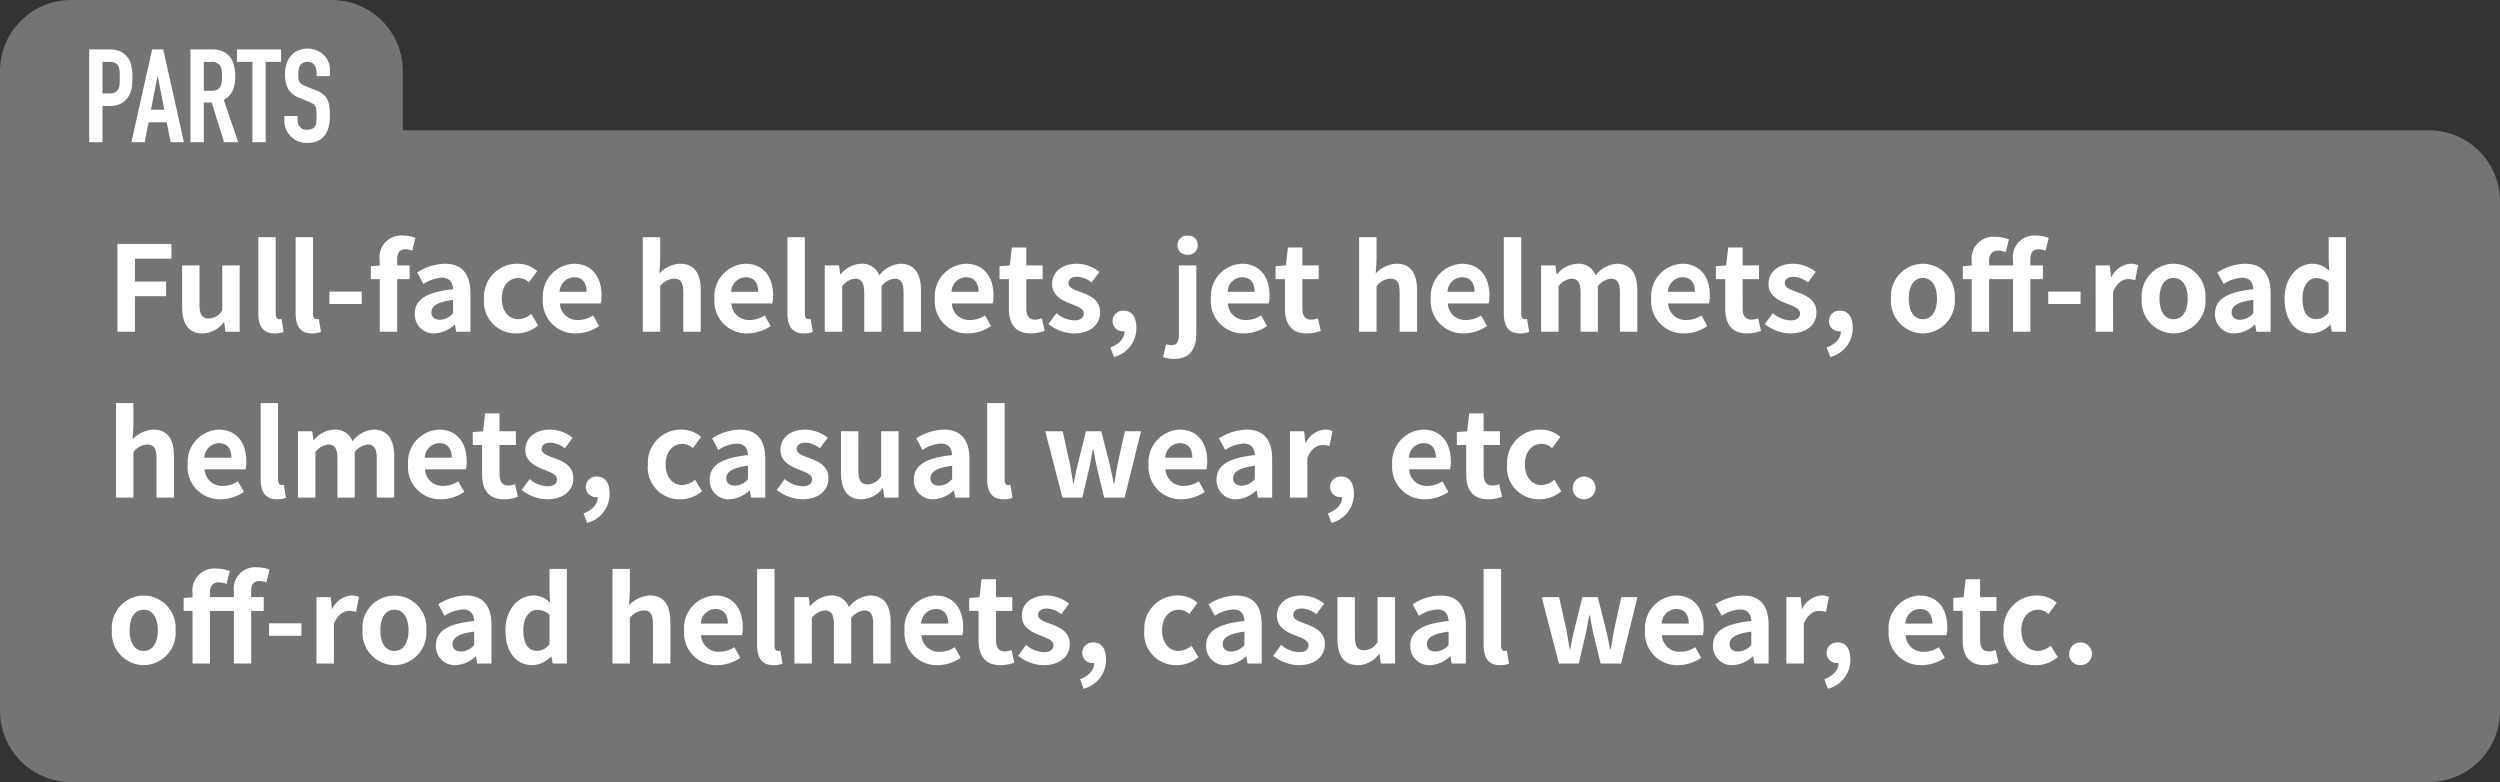 <svg xmlns="http://www.w3.org/2000/svg" width="211" height="66" viewBox="0 0 211 66">
  <rect x="0" y="0" width="211" height="66" fill="#333333" stroke="none"/>
  <g id="グループ_141" data-name="グループ 141" transform="translate(-7867 -10405)">
    <path id="パス_3719" data-name="パス 3719" d="M6,0H205a6,6,0,0,1,6,6V49a6,6,0,0,1-6,6H6a6,6,0,0,1-6-6V6A6,6,0,0,1,6,0Z" transform="translate(7867 10416)" fill="#747474"/>
    <path id="パス_3725" data-name="パス 3725" d="M.91,0H2.39V-3H5.02V-4.24H2.39V-6.17H5.47V-7.41H.91ZM8.1.14A2.247,2.247,0,0,0,9.88-.8h.04l.11.8h1.2V-5.6H9.76v3.78a1.349,1.349,0,0,1-1.14.7c-.54,0-.78-.31-.78-1.17V-5.6H6.37v3.5C6.37-.7,6.89.14,8.1.14Zm6.08,0a1.963,1.963,0,0,0,.76-.13l-.18-1.09a.828.828,0,0,1-.2.02c-.14,0-.29-.11-.29-.45V-7.98H12.8v6.41C12.8-.53,13.16.14,14.18.14Zm3.15,0a1.963,1.963,0,0,0,.76-.13l-.18-1.09a.828.828,0,0,1-.2.02c-.14,0-.29-.11-.29-.45V-7.98H15.95v6.41C15.95-.53,16.31.14,17.33.14ZM18.8-2.34h2.73V-3.39H18.8ZM23.05,0h1.47V-4.44h1.05V-5.6H24.52v-.48c0-.62.24-.88.68-.88a1.594,1.594,0,0,1,.59.12l.27-1.09A3.2,3.2,0,0,0,25-8.12a1.816,1.816,0,0,0-1.95,2.07v.46l-.75.06v1.09h.75Zm4.62.14A2.633,2.633,0,0,0,29.36-.6h.04l.1.6h1.2V-3.27c0-1.62-.73-2.47-2.15-2.47A4.474,4.474,0,0,0,26.21-5l.53.97a3.164,3.164,0,0,1,1.54-.53c.69,0,.93.42.96.97-2.26.24-3.23.87-3.23,2.07A1.591,1.591,0,0,0,27.67.14Zm.48-1.15c-.43,0-.74-.19-.74-.63,0-.5.46-.88,1.83-1.05v1.13A1.522,1.522,0,0,1,28.15-1.01ZM34.58.14a2.822,2.822,0,0,0,1.84-.68l-.59-.97a1.739,1.739,0,0,1-1.09.45c-.8,0-1.39-.68-1.39-1.74s.58-1.74,1.44-1.74a1.275,1.275,0,0,1,.85.37l.7-.95a2.448,2.448,0,0,0-1.63-.62A2.793,2.793,0,0,0,31.85-2.8,2.68,2.68,0,0,0,34.58.14Zm5.03,0a3.525,3.525,0,0,0,1.95-.62l-.5-.9a2.308,2.308,0,0,1-1.26.39,1.471,1.471,0,0,1-1.55-1.4H41.7a2.764,2.764,0,0,0,.07-.68c0-1.54-.8-2.67-2.34-2.67A2.744,2.744,0,0,0,36.82-2.8,2.719,2.719,0,0,0,39.61.14ZM38.23-3.37A1.26,1.26,0,0,1,39.45-4.6c.72,0,1.06.48,1.06,1.23ZM45.25,0h1.47V-3.85a1.574,1.574,0,0,1,1.16-.63c.55,0,.79.3.79,1.17V0h1.47V-3.49c0-1.41-.52-2.25-1.73-2.25a2.549,2.549,0,0,0-1.76.82l.07-1.05V-7.98H45.25Zm8.84.14a3.525,3.525,0,0,0,1.95-.62l-.5-.9a2.308,2.308,0,0,1-1.26.39,1.471,1.471,0,0,1-1.55-1.4h3.45a2.764,2.764,0,0,0,.07-.68c0-1.54-.8-2.67-2.34-2.67A2.744,2.744,0,0,0,51.3-2.8,2.719,2.719,0,0,0,54.09.14ZM52.71-3.37A1.26,1.26,0,0,1,53.93-4.6c.72,0,1.06.48,1.06,1.23ZM58.84.14A1.963,1.963,0,0,0,59.6.01l-.18-1.09a.828.828,0,0,1-.2.02c-.14,0-.29-.11-.29-.45V-7.98H57.46v6.41C57.46-.53,57.82.14,58.84.14ZM60.61,0h1.47V-3.85a1.6,1.6,0,0,1,1.07-.63c.53,0,.79.3.79,1.17V0H65.4V-3.85a1.634,1.634,0,0,1,1.08-.63c.53,0,.78.3.78,1.17V0h1.47V-3.49c0-1.41-.55-2.25-1.74-2.25a2.484,2.484,0,0,0-1.78.98,1.524,1.524,0,0,0-1.54-.98,2.358,2.358,0,0,0-1.72.89h-.03l-.11-.75h-1.2ZM72.69.14a3.526,3.526,0,0,0,1.95-.62l-.5-.9a2.308,2.308,0,0,1-1.26.39,1.471,1.471,0,0,1-1.55-1.4h3.45a2.764,2.764,0,0,0,.07-.68c0-1.54-.8-2.67-2.34-2.67A2.744,2.744,0,0,0,69.9-2.8,2.719,2.719,0,0,0,72.69.14ZM71.31-3.37A1.26,1.26,0,0,1,72.53-4.6c.72,0,1.06.48,1.06,1.23ZM77.99.14a3.619,3.619,0,0,0,1.18-.21l-.24-1.07a1.636,1.636,0,0,1-.55.12c-.5,0-.76-.3-.76-.94V-4.44H79V-5.6H77.62V-7.11H76.4L76.23-5.6l-.87.07v1.09h.79v2.48C76.15-.71,76.66.14,77.99.14Zm3.63,0c1.46,0,2.23-.79,2.23-1.77,0-1.04-.82-1.41-1.56-1.69-.59-.22-1.11-.37-1.11-.78,0-.32.24-.54.75-.54a2.085,2.085,0,0,1,1.2.48l.66-.89a3.1,3.1,0,0,0-1.9-.69c-1.28,0-2.09.71-2.09,1.71,0,.94.79,1.37,1.5,1.64.59.23,1.17.42,1.17.84,0,.35-.25.59-.81.59a2.431,2.431,0,0,1-1.5-.61l-.67.92A3.552,3.552,0,0,0,81.62.14Zm3.4,1.99A2.512,2.512,0,0,0,86.91-.33c0-.91-.38-1.45-1.06-1.45a.884.884,0,0,0-.95.87.863.863,0,0,0,.92.87h.09c.01.56-.42,1.08-1.2,1.37Zm5.08.16c1.41,0,1.87-.95,1.87-2.15V-5.6H90.5V.18c0,.63-.14.95-.61.95a1.449,1.449,0,0,1-.47-.08l-.26,1.09A2.653,2.653,0,0,0,90.1,2.29ZM91.23-6.5a.791.791,0,0,0,.86-.81.789.789,0,0,0-.86-.8.786.786,0,0,0-.85.8A.788.788,0,0,0,91.23-6.5ZM95.99.14a3.526,3.526,0,0,0,1.95-.62l-.5-.9a2.308,2.308,0,0,1-1.26.39,1.471,1.471,0,0,1-1.55-1.4h3.45a2.764,2.764,0,0,0,.07-.68c0-1.54-.8-2.67-2.34-2.67A2.744,2.744,0,0,0,93.2-2.8,2.719,2.719,0,0,0,95.99.14ZM94.61-3.37A1.26,1.26,0,0,1,95.83-4.6c.72,0,1.06.48,1.06,1.23ZM101.29.14a3.619,3.619,0,0,0,1.18-.21l-.24-1.07a1.636,1.636,0,0,1-.55.12c-.5,0-.76-.3-.76-.94V-4.44h1.38V-5.6h-1.38V-7.11H99.7L99.53-5.6l-.87.07v1.09h.79v2.48C99.45-.71,99.96.14,101.29.14ZM105.71,0h1.47V-3.85a1.574,1.574,0,0,1,1.16-.63c.55,0,.79.3.79,1.17V0h1.47V-3.49c0-1.41-.52-2.25-1.73-2.25a2.549,2.549,0,0,0-1.76.82l.07-1.05V-7.98h-1.47Zm8.84.14a3.526,3.526,0,0,0,1.95-.62l-.5-.9a2.308,2.308,0,0,1-1.26.39,1.471,1.471,0,0,1-1.55-1.4h3.45a2.764,2.764,0,0,0,.07-.68c0-1.54-.8-2.67-2.34-2.67a2.744,2.744,0,0,0-2.61,2.94A2.719,2.719,0,0,0,114.55.14Zm-1.38-3.51a1.26,1.26,0,0,1,1.22-1.23c.72,0,1.06.48,1.06,1.23ZM119.3.14a1.963,1.963,0,0,0,.76-.13l-.18-1.09a.828.828,0,0,1-.2.02c-.14,0-.29-.11-.29-.45V-7.98h-1.47v6.41C117.92-.53,118.28.14,119.3.14ZM121.07,0h1.47V-3.85a1.6,1.6,0,0,1,1.07-.63c.53,0,.79.3.79,1.17V0h1.46V-3.85a1.634,1.634,0,0,1,1.08-.63c.53,0,.78.3.78,1.17V0h1.47V-3.49c0-1.41-.55-2.25-1.74-2.25a2.484,2.484,0,0,0-1.78.98,1.524,1.524,0,0,0-1.54-.98,2.358,2.358,0,0,0-1.72.89h-.03l-.11-.75h-1.2Zm12.08.14a3.526,3.526,0,0,0,1.95-.62l-.5-.9a2.308,2.308,0,0,1-1.26.39,1.471,1.471,0,0,1-1.55-1.4h3.45a2.764,2.764,0,0,0,.07-.68c0-1.54-.8-2.67-2.34-2.67a2.744,2.744,0,0,0-2.61,2.94A2.719,2.719,0,0,0,133.15.14Zm-1.38-3.51a1.26,1.26,0,0,1,1.22-1.23c.72,0,1.06.48,1.06,1.23ZM138.45.14a3.619,3.619,0,0,0,1.18-.21l-.24-1.07a1.636,1.636,0,0,1-.55.12c-.5,0-.76-.3-.76-.94V-4.44h1.38V-5.6h-1.38V-7.11h-1.22l-.17,1.51-.87.07v1.09h.79v2.48C136.61-.71,137.12.14,138.45.14Zm3.63,0c1.46,0,2.23-.79,2.23-1.77,0-1.04-.82-1.41-1.56-1.69-.59-.22-1.11-.37-1.11-.78,0-.32.24-.54.75-.54a2.085,2.085,0,0,1,1.2.48l.66-.89a3.1,3.1,0,0,0-1.9-.69c-1.28,0-2.09.71-2.09,1.71,0,.94.79,1.37,1.5,1.64.59.23,1.17.42,1.17.84,0,.35-.25.59-.81.59a2.431,2.431,0,0,1-1.5-.61l-.67.92A3.552,3.552,0,0,0,142.08.14Zm3.4,1.99a2.512,2.512,0,0,0,1.89-2.46c0-.91-.38-1.45-1.06-1.45a.884.884,0,0,0-.95.87.863.863,0,0,0,.92.87h.09c.01.56-.42,1.08-1.2,1.37ZM153.29.14a2.732,2.732,0,0,0,2.69-2.94,2.732,2.732,0,0,0-2.69-2.94A2.732,2.732,0,0,0,150.6-2.8,2.732,2.732,0,0,0,153.29.14Zm0-1.2c-.76,0-1.19-.68-1.19-1.74s.43-1.74,1.19-1.74,1.19.69,1.19,1.74S154.05-1.06,153.29-1.06ZM160.9,0h1.46V-4.44h1.06V-5.6h-1.06v-.48c0-.62.24-.88.68-.88a1.644,1.644,0,0,1,.6.12l.27-1.09a3.209,3.209,0,0,0-1.07-.19,1.814,1.814,0,0,0-1.94,2.07v.45h-2.02v-.38c0-.58.29-.87.72-.87a1.523,1.523,0,0,1,.68.14l.27-1.09a3.1,3.1,0,0,0-1.12-.21,1.838,1.838,0,0,0-2.02,2.03v.39l-.75.06v1.09h.75V0h1.47V-4.44h2.02Zm2.97-2.34h2.73V-3.39h-2.73Zm4,2.34h1.47V-3.34c.31-.81.84-1.1,1.28-1.1a1.871,1.871,0,0,1,.59.09l.25-1.27a1.584,1.584,0,0,0-.66-.12,1.94,1.94,0,0,0-1.59,1.13h-.03l-.11-.99h-1.2Zm6.58.14a2.732,2.732,0,0,0,2.69-2.94,2.732,2.732,0,0,0-2.69-2.94,2.732,2.732,0,0,0-2.69,2.94A2.732,2.732,0,0,0,174.45.14Zm0-1.2c-.76,0-1.19-.68-1.19-1.74s.43-1.74,1.19-1.74,1.19.69,1.19,1.74S175.21-1.06,174.45-1.06Zm5.16,1.2A2.633,2.633,0,0,0,181.3-.6h.04l.1.6h1.2V-3.27c0-1.62-.73-2.47-2.15-2.47a4.474,4.474,0,0,0-2.34.74l.53.97a3.164,3.164,0,0,1,1.54-.53c.69,0,.93.42.96.97-2.26.24-3.23.87-3.23,2.07A1.591,1.591,0,0,0,179.61.14Zm.48-1.15c-.43,0-.74-.19-.74-.63,0-.5.46-.88,1.83-1.05v1.13A1.522,1.522,0,0,1,180.09-1.01ZM186.11.14a2.323,2.323,0,0,0,1.55-.72h.04l.11.58H189V-7.98h-1.46v1.97l.05.88a1.927,1.927,0,0,0-1.42-.61c-1.21,0-2.35,1.12-2.35,2.94C183.82-.96,184.72.14,186.11.14Zm.38-1.21c-.74,0-1.16-.58-1.16-1.74,0-1.12.53-1.72,1.16-1.72a1.51,1.51,0,0,1,1.05.42v2.46A1.274,1.274,0,0,1,186.49-1.07ZM.79,14H2.26V10.15a1.574,1.574,0,0,1,1.16-.63c.55,0,.79.3.79,1.17V14H5.68V10.51c0-1.41-.52-2.25-1.73-2.25a2.549,2.549,0,0,0-1.76.82l.07-1.05V6.02H.79Zm8.84.14a3.525,3.525,0,0,0,1.95-.62l-.5-.9a2.308,2.308,0,0,1-1.26.39,1.471,1.471,0,0,1-1.55-1.4h3.45a2.764,2.764,0,0,0,.07-.68c0-1.54-.8-2.67-2.34-2.67A2.744,2.744,0,0,0,6.84,11.2,2.719,2.719,0,0,0,9.63,14.14ZM8.25,10.63A1.26,1.26,0,0,1,9.47,9.4c.72,0,1.06.48,1.06,1.23Zm6.13,3.51a1.963,1.963,0,0,0,.76-.13l-.18-1.09a.828.828,0,0,1-.2.02c-.14,0-.29-.11-.29-.45V6.02H13v6.41C13,13.47,13.36,14.14,14.38,14.14ZM16.15,14h1.47V10.15a1.6,1.6,0,0,1,1.07-.63c.53,0,.79.3.79,1.17V14h1.46V10.15a1.634,1.634,0,0,1,1.08-.63c.53,0,.78.3.78,1.17V14h1.47V10.51c0-1.41-.55-2.25-1.74-2.25a2.484,2.484,0,0,0-1.78.98,1.524,1.524,0,0,0-1.54-.98,2.358,2.358,0,0,0-1.72.89h-.03l-.11-.75h-1.2Zm12.08.14a3.525,3.525,0,0,0,1.95-.62l-.5-.9a2.308,2.308,0,0,1-1.26.39,1.471,1.471,0,0,1-1.55-1.4h3.45a2.764,2.764,0,0,0,.07-.68c0-1.54-.8-2.67-2.34-2.67a2.744,2.744,0,0,0-2.61,2.94A2.719,2.719,0,0,0,28.23,14.14Zm-1.38-3.51A1.26,1.26,0,0,1,28.07,9.4c.72,0,1.06.48,1.06,1.23Zm6.68,3.51a3.619,3.619,0,0,0,1.18-.21l-.24-1.07a1.636,1.636,0,0,1-.55.12c-.5,0-.76-.3-.76-.94V9.56h1.38V8.4H33.16V6.89H31.94L31.77,8.4l-.87.07V9.56h.79v2.48C31.69,13.29,32.2,14.14,33.53,14.14Zm3.63,0c1.46,0,2.23-.79,2.23-1.77,0-1.04-.82-1.41-1.56-1.69-.59-.22-1.11-.37-1.11-.78,0-.32.24-.54.75-.54a2.085,2.085,0,0,1,1.2.48l.66-.89a3.1,3.1,0,0,0-1.9-.69c-1.28,0-2.09.71-2.09,1.71,0,.94.79,1.37,1.5,1.64.59.23,1.17.42,1.17.84,0,.35-.25.59-.81.59a2.431,2.431,0,0,1-1.5-.61l-.67.92A3.552,3.552,0,0,0,37.16,14.14Zm3.4,1.99a2.512,2.512,0,0,0,1.89-2.46c0-.91-.38-1.45-1.06-1.45a.884.884,0,0,0-.95.87.863.863,0,0,0,.92.87h.09c.01.56-.42,1.08-1.2,1.37Zm7.85-1.99a2.822,2.822,0,0,0,1.84-.68l-.59-.97a1.739,1.739,0,0,1-1.09.45c-.8,0-1.39-.68-1.39-1.74s.58-1.74,1.44-1.74a1.275,1.275,0,0,1,.85.37l.7-.95a2.448,2.448,0,0,0-1.63-.62,2.793,2.793,0,0,0-2.86,2.94A2.68,2.68,0,0,0,48.41,14.14Zm4.15,0a2.633,2.633,0,0,0,1.69-.74h.04l.1.6h1.2V10.73c0-1.62-.73-2.47-2.15-2.47A4.474,4.474,0,0,0,51.1,9l.53.97a3.164,3.164,0,0,1,1.54-.53c.69,0,.93.42.96.97-2.26.24-3.23.87-3.23,2.07A1.591,1.591,0,0,0,52.56,14.14Zm.48-1.15c-.43,0-.74-.19-.74-.63,0-.5.46-.88,1.83-1.05v1.13A1.522,1.522,0,0,1,53.04,12.99Zm5.65,1.15c1.46,0,2.23-.79,2.23-1.77,0-1.04-.82-1.41-1.56-1.69-.59-.22-1.11-.37-1.11-.78,0-.32.24-.54.75-.54a2.085,2.085,0,0,1,1.2.48l.66-.89a3.1,3.1,0,0,0-1.9-.69c-1.28,0-2.09.71-2.09,1.71,0,.94.79,1.37,1.5,1.64.59.23,1.17.42,1.17.84,0,.35-.25.59-.81.59a2.431,2.431,0,0,1-1.5-.61l-.67.92A3.552,3.552,0,0,0,58.69,14.14Zm5.02,0a2.247,2.247,0,0,0,1.78-.94h.04l.11.8h1.2V8.4H65.37v3.78a1.349,1.349,0,0,1-1.14.7c-.54,0-.78-.31-.78-1.17V8.4H61.98v3.5C61.98,13.3,62.5,14.14,63.71,14.14Zm6.08,0a2.633,2.633,0,0,0,1.69-.74h.04l.1.6h1.2V10.73c0-1.62-.73-2.47-2.15-2.47A4.474,4.474,0,0,0,68.33,9l.53.97a3.164,3.164,0,0,1,1.54-.53c.69,0,.93.42.96.97-2.26.24-3.23.87-3.23,2.07A1.591,1.591,0,0,0,69.79,14.14Zm.48-1.15c-.43,0-.74-.19-.74-.63,0-.5.46-.88,1.83-1.05v1.13A1.522,1.522,0,0,1,70.27,12.99Zm5.43,1.15a1.963,1.963,0,0,0,.76-.13l-.18-1.09a.828.828,0,0,1-.2.02c-.14,0-.29-.11-.29-.45V6.02H74.32v6.41C74.32,13.47,74.68,14.14,75.7,14.14ZM80.67,14h1.68l.57-2.44c.12-.52.2-1.04.31-1.63h.05c.11.59.2,1.1.32,1.63L84.19,14h1.73L87.3,8.4H85.94l-.61,2.76c-.1.55-.18,1.08-.28,1.64H85c-.12-.56-.22-1.09-.35-1.64l-.7-2.76h-1.3l-.68,2.76c-.14.54-.24,1.08-.35,1.64h-.04c-.1-.56-.17-1.09-.28-1.64L80.69,8.4H79.22Zm10.06.14a3.526,3.526,0,0,0,1.95-.62l-.5-.9a2.308,2.308,0,0,1-1.26.39,1.471,1.471,0,0,1-1.55-1.4h3.45a2.764,2.764,0,0,0,.07-.68c0-1.54-.8-2.67-2.34-2.67a2.744,2.744,0,0,0-2.61,2.94A2.719,2.719,0,0,0,90.73,14.14Zm-1.38-3.51A1.26,1.26,0,0,1,90.57,9.4c.72,0,1.06.48,1.06,1.23Zm5.99,3.51a2.633,2.633,0,0,0,1.69-.74h.04l.1.6h1.2V10.73c0-1.62-.73-2.47-2.15-2.47A4.474,4.474,0,0,0,93.88,9l.53.97a3.164,3.164,0,0,1,1.54-.53c.69,0,.93.42.96.97-2.26.24-3.23.87-3.23,2.07A1.591,1.591,0,0,0,95.34,14.14Zm.48-1.15c-.43,0-.74-.19-.74-.63,0-.5.46-.88,1.83-1.05v1.13A1.522,1.522,0,0,1,95.82,12.99ZM99.87,14h1.47V10.66c.31-.81.84-1.1,1.28-1.1a1.871,1.871,0,0,1,.59.09l.25-1.27a1.584,1.584,0,0,0-.66-.12,1.94,1.94,0,0,0-1.59,1.13h-.03l-.11-.99h-1.2Zm3.51,2.13a2.512,2.512,0,0,0,1.89-2.46c0-.91-.38-1.45-1.06-1.45a.884.884,0,0,0-.95.87.863.863,0,0,0,.92.87h.09c.01.56-.42,1.08-1.2,1.37Zm7.91-1.99a3.526,3.526,0,0,0,1.95-.62l-.5-.9a2.308,2.308,0,0,1-1.26.39,1.471,1.471,0,0,1-1.55-1.4h3.45a2.764,2.764,0,0,0,.07-.68c0-1.54-.8-2.67-2.34-2.67a2.744,2.744,0,0,0-2.61,2.94A2.719,2.719,0,0,0,111.29,14.14Zm-1.38-3.51a1.26,1.26,0,0,1,1.22-1.23c.72,0,1.06.48,1.06,1.23Zm6.68,3.51a3.619,3.619,0,0,0,1.18-.21l-.24-1.07a1.636,1.636,0,0,1-.55.12c-.5,0-.76-.3-.76-.94V9.56h1.38V8.4h-1.38V6.89H115l-.17,1.51-.87.07V9.56h.79v2.48C114.75,13.29,115.26,14.14,116.59,14.14Zm4.34,0a2.822,2.822,0,0,0,1.84-.68l-.59-.97a1.739,1.739,0,0,1-1.09.45c-.8,0-1.39-.68-1.39-1.74s.58-1.74,1.44-1.74a1.275,1.275,0,0,1,.85.37l.7-.95a2.448,2.448,0,0,0-1.63-.62,2.793,2.793,0,0,0-2.86,2.94A2.68,2.68,0,0,0,120.93,14.14Zm3.72,0a.961.961,0,1,0-.91-.96A.921.921,0,0,0,124.65,14.14ZM3.13,28.14A2.732,2.732,0,0,0,5.82,25.2a2.732,2.732,0,0,0-2.69-2.94A2.732,2.732,0,0,0,.44,25.2,2.732,2.732,0,0,0,3.13,28.14Zm0-1.2c-.76,0-1.19-.68-1.19-1.74s.43-1.74,1.19-1.74,1.19.69,1.19,1.74S3.89,26.94,3.13,26.94ZM10.74,28H12.2V23.56h1.06V22.4H12.2v-.48c0-.62.24-.88.68-.88a1.644,1.644,0,0,1,.6.12l.27-1.09a3.21,3.21,0,0,0-1.07-.19,1.814,1.814,0,0,0-1.94,2.07v.45H8.72v-.38c0-.58.29-.87.72-.87a1.523,1.523,0,0,1,.68.14l.27-1.09a3.1,3.1,0,0,0-1.12-.21,1.838,1.838,0,0,0-2.02,2.03v.39l-.75.06v1.09h.75V28H8.72V23.56h2.02Zm2.97-2.34h2.73V24.61H13.71Zm4,2.34h1.47V24.66c.31-.81.84-1.1,1.28-1.1a1.871,1.871,0,0,1,.59.09l.25-1.27a1.584,1.584,0,0,0-.66-.12,1.94,1.94,0,0,0-1.59,1.13h-.03l-.11-.99h-1.2Zm6.58.14a2.732,2.732,0,0,0,2.69-2.94,2.7,2.7,0,1,0-5.38,0A2.732,2.732,0,0,0,24.29,28.14Zm0-1.2c-.76,0-1.19-.68-1.19-1.74s.43-1.74,1.19-1.74,1.19.69,1.19,1.74S25.05,26.94,24.29,26.94Zm5.16,1.2a2.633,2.633,0,0,0,1.69-.74h.04l.1.6h1.2V24.73c0-1.62-.73-2.47-2.15-2.47a4.474,4.474,0,0,0-2.34.74l.53.97a3.164,3.164,0,0,1,1.54-.53c.69,0,.93.42.96.97-2.26.24-3.23.87-3.23,2.07A1.591,1.591,0,0,0,29.45,28.14Zm.48-1.15c-.43,0-.74-.19-.74-.63,0-.5.46-.88,1.83-1.05v1.13A1.522,1.522,0,0,1,29.93,26.99Zm6.02,1.15a2.323,2.323,0,0,0,1.55-.72h.04l.11.58h1.19V20.02H37.38v1.97l.05.88a1.927,1.927,0,0,0-1.42-.61c-1.21,0-2.35,1.12-2.35,2.94C33.66,27.04,34.56,28.14,35.95,28.14Zm.38-1.21c-.74,0-1.16-.58-1.16-1.74,0-1.12.53-1.72,1.16-1.72a1.51,1.51,0,0,1,1.05.42v2.46A1.274,1.274,0,0,1,36.33,26.93ZM42.69,28h1.47V24.15a1.574,1.574,0,0,1,1.16-.63c.55,0,.79.3.79,1.17V28h1.47V24.51c0-1.41-.52-2.25-1.73-2.25a2.549,2.549,0,0,0-1.76.82l.07-1.05V20.02H42.69Zm8.84.14a3.526,3.526,0,0,0,1.95-.62l-.5-.9a2.308,2.308,0,0,1-1.26.39,1.471,1.471,0,0,1-1.55-1.4h3.45a2.764,2.764,0,0,0,.07-.68c0-1.54-.8-2.67-2.34-2.67a2.744,2.744,0,0,0-2.61,2.94A2.719,2.719,0,0,0,51.53,28.14Zm-1.38-3.51a1.26,1.26,0,0,1,1.22-1.23c.72,0,1.06.48,1.06,1.23Zm6.13,3.51a1.963,1.963,0,0,0,.76-.13l-.18-1.09a.828.828,0,0,1-.2.02c-.14,0-.29-.11-.29-.45V20.02H54.9v6.41C54.9,27.47,55.26,28.14,56.28,28.14ZM58.05,28h1.47V24.15a1.6,1.6,0,0,1,1.07-.63c.53,0,.79.3.79,1.17V28h1.46V24.15a1.634,1.634,0,0,1,1.08-.63c.53,0,.78.3.78,1.17V28h1.47V24.51c0-1.41-.55-2.25-1.74-2.25a2.484,2.484,0,0,0-1.78.98,1.524,1.524,0,0,0-1.54-.98,2.358,2.358,0,0,0-1.72.89h-.03l-.11-.75h-1.2Zm12.08.14a3.526,3.526,0,0,0,1.95-.62l-.5-.9a2.308,2.308,0,0,1-1.26.39,1.471,1.471,0,0,1-1.55-1.4h3.45a2.764,2.764,0,0,0,.07-.68c0-1.54-.8-2.67-2.34-2.67a2.744,2.744,0,0,0-2.61,2.94A2.719,2.719,0,0,0,70.13,28.14Zm-1.38-3.51a1.26,1.26,0,0,1,1.22-1.23c.72,0,1.06.48,1.06,1.23Zm6.68,3.51a3.619,3.619,0,0,0,1.18-.21l-.24-1.07a1.636,1.636,0,0,1-.55.12c-.5,0-.76-.3-.76-.94V23.56h1.38V22.4H75.06V20.89H73.84l-.17,1.51-.87.07v1.09h.79v2.48C73.59,27.29,74.1,28.14,75.43,28.14Zm3.63,0c1.46,0,2.23-.79,2.23-1.77,0-1.04-.82-1.41-1.56-1.69-.59-.22-1.11-.37-1.11-.78,0-.32.24-.54.75-.54a2.085,2.085,0,0,1,1.2.48l.66-.89a3.1,3.1,0,0,0-1.9-.69c-1.28,0-2.09.71-2.09,1.71,0,.94.79,1.37,1.5,1.64.59.23,1.17.42,1.17.84,0,.35-.25.59-.81.59a2.431,2.431,0,0,1-1.5-.61l-.67.92A3.552,3.552,0,0,0,79.06,28.14Zm3.4,1.99a2.512,2.512,0,0,0,1.89-2.46c0-.91-.38-1.45-1.06-1.45a.884.884,0,0,0-.95.87.863.863,0,0,0,.92.87h.09c.01.56-.42,1.08-1.2,1.37Zm7.85-1.99a2.822,2.822,0,0,0,1.84-.68l-.59-.97a1.739,1.739,0,0,1-1.09.45c-.8,0-1.39-.68-1.39-1.74s.58-1.74,1.44-1.74a1.275,1.275,0,0,1,.85.37l.7-.95a2.448,2.448,0,0,0-1.63-.62,2.793,2.793,0,0,0-2.86,2.94A2.68,2.68,0,0,0,90.31,28.14Zm4.15,0a2.633,2.633,0,0,0,1.69-.74h.04l.1.6h1.2V24.73c0-1.62-.73-2.47-2.15-2.47A4.474,4.474,0,0,0,93,23l.53.97a3.164,3.164,0,0,1,1.54-.53c.69,0,.93.42.96.97-2.26.24-3.23.87-3.23,2.07A1.591,1.591,0,0,0,94.46,28.14Zm.48-1.15c-.43,0-.74-.19-.74-.63,0-.5.46-.88,1.83-1.05v1.13A1.522,1.522,0,0,1,94.94,26.99Zm5.65,1.15c1.46,0,2.23-.79,2.23-1.77,0-1.04-.82-1.41-1.56-1.69-.59-.22-1.11-.37-1.11-.78,0-.32.24-.54.75-.54a2.085,2.085,0,0,1,1.2.48l.66-.89a3.1,3.1,0,0,0-1.9-.69c-1.28,0-2.09.71-2.09,1.71,0,.94.79,1.37,1.5,1.64.59.23,1.17.42,1.17.84,0,.35-.25.59-.81.59a2.431,2.431,0,0,1-1.5-.61l-.67.92A3.552,3.552,0,0,0,100.59,28.14Zm5.02,0a2.247,2.247,0,0,0,1.78-.94h.04l.11.8h1.2V22.4h-1.47v3.78a1.349,1.349,0,0,1-1.14.7c-.54,0-.78-.31-.78-1.17V22.4h-1.47v3.5C103.88,27.3,104.4,28.14,105.61,28.14Zm6.08,0a2.633,2.633,0,0,0,1.69-.74h.04l.1.6h1.2V24.73c0-1.62-.73-2.47-2.15-2.47a4.474,4.474,0,0,0-2.34.74l.53.97a3.164,3.164,0,0,1,1.54-.53c.69,0,.93.42.96.97-2.26.24-3.23.87-3.23,2.07A1.591,1.591,0,0,0,111.69,28.14Zm.48-1.15c-.43,0-.74-.19-.74-.63,0-.5.46-.88,1.83-1.05v1.13A1.522,1.522,0,0,1,112.17,26.99Zm5.43,1.15a1.963,1.963,0,0,0,.76-.13l-.18-1.09a.828.828,0,0,1-.2.02c-.14,0-.29-.11-.29-.45V20.02h-1.47v6.41C116.22,27.47,116.58,28.14,117.6,28.14Zm4.97-.14h1.68l.57-2.44c.12-.52.2-1.04.31-1.63h.05c.11.59.2,1.1.32,1.63l.59,2.44h1.73l1.38-5.6h-1.36l-.61,2.76c-.1.55-.18,1.08-.28,1.64h-.05c-.12-.56-.22-1.09-.35-1.64l-.7-2.76h-1.3l-.68,2.76c-.14.54-.24,1.08-.35,1.64h-.04c-.1-.56-.17-1.09-.28-1.64l-.61-2.76h-1.47Zm10.06.14a3.525,3.525,0,0,0,1.95-.62l-.5-.9a2.308,2.308,0,0,1-1.26.39,1.471,1.471,0,0,1-1.55-1.4h3.45a2.764,2.764,0,0,0,.07-.68c0-1.54-.8-2.67-2.34-2.67a2.744,2.744,0,0,0-2.61,2.94A2.719,2.719,0,0,0,132.63,28.14Zm-1.38-3.51a1.26,1.26,0,0,1,1.22-1.23c.72,0,1.06.48,1.06,1.23Zm5.99,3.51a2.633,2.633,0,0,0,1.69-.74h.04l.1.6h1.2V24.73c0-1.62-.73-2.47-2.15-2.47a4.474,4.474,0,0,0-2.34.74l.53.97a3.164,3.164,0,0,1,1.54-.53c.69,0,.93.42.96.97-2.26.24-3.23.87-3.23,2.07A1.591,1.591,0,0,0,137.24,28.14Zm.48-1.15c-.43,0-.74-.19-.74-.63,0-.5.46-.88,1.83-1.05v1.13A1.522,1.522,0,0,1,137.72,26.99ZM141.77,28h1.47V24.66c.31-.81.84-1.1,1.28-1.1a1.871,1.871,0,0,1,.59.09l.25-1.27a1.584,1.584,0,0,0-.66-.12,1.94,1.94,0,0,0-1.59,1.13h-.03l-.11-.99h-1.2Zm3.51,2.13a2.512,2.512,0,0,0,1.89-2.46c0-.91-.38-1.45-1.06-1.45a.884.884,0,0,0-.95.87.863.863,0,0,0,.92.87h.09c.01.56-.42,1.08-1.2,1.37Zm7.91-1.99a3.526,3.526,0,0,0,1.95-.62l-.5-.9a2.308,2.308,0,0,1-1.26.39,1.471,1.471,0,0,1-1.55-1.4h3.45a2.764,2.764,0,0,0,.07-.68c0-1.54-.8-2.67-2.34-2.67a2.744,2.744,0,0,0-2.61,2.94A2.719,2.719,0,0,0,153.19,28.14Zm-1.38-3.51a1.26,1.26,0,0,1,1.22-1.23c.72,0,1.06.48,1.06,1.23Zm6.68,3.51a3.619,3.619,0,0,0,1.18-.21l-.24-1.07a1.636,1.636,0,0,1-.55.12c-.5,0-.76-.3-.76-.94V23.56h1.38V22.4h-1.38V20.89H156.9l-.17,1.51-.87.07v1.09h.79v2.48C156.65,27.29,157.16,28.14,158.49,28.14Zm4.34,0a2.822,2.822,0,0,0,1.84-.68l-.59-.97a1.739,1.739,0,0,1-1.09.45c-.8,0-1.39-.68-1.39-1.74s.58-1.74,1.44-1.74a1.275,1.275,0,0,1,.85.37l.7-.95a2.448,2.448,0,0,0-1.63-.62,2.793,2.793,0,0,0-2.86,2.94A2.68,2.68,0,0,0,162.83,28.14Zm3.72,0a.961.961,0,1,0-.91-.96A.921.921,0,0,0,166.55,28.14Z" transform="translate(7876 10433)" fill="#fff"/>
    <path id="パス_3722" data-name="パス 3722" d="M6,0H28a6,6,0,0,1,6,6V18H0V6A6,6,0,0,1,6,0Z" transform="translate(7867 10405)" fill="#747474"/>
    <path id="パス_3723" data-name="パス 3723" d="M.528,0V-7.832H2.211a2.5,2.5,0,0,1,.814.121,1.562,1.562,0,0,1,.638.429,1.678,1.678,0,0,1,.4.721,4.506,4.506,0,0,1,.11,1.116,5.538,5.538,0,0,1-.061.891,1.863,1.863,0,0,1-.259.682,1.638,1.638,0,0,1-.616.6,2.073,2.073,0,0,1-1.012.214H1.65V0ZM1.65-6.776v2.662h.539a1.147,1.147,0,0,0,.528-.1.623.623,0,0,0,.275-.275,1,1,0,0,0,.1-.407q.016-.242.016-.539,0-.275-.011-.522A1.13,1.13,0,0,0,3-6.391a.625.625,0,0,0-.264-.286,1.048,1.048,0,0,0-.506-.1ZM6.864-2.739l-.55-2.838H6.292l-.55,2.838ZM4.092,0,5.841-7.832h.935L8.525,0H7.4l-.33-1.683H5.544L5.214,0ZM10.2-6.776v2.442h.638a1.129,1.129,0,0,0,.473-.082.643.643,0,0,0,.275-.236,1.075,1.075,0,0,0,.121-.38,3.649,3.649,0,0,0,.033-.522,3.649,3.649,0,0,0-.033-.523,1.046,1.046,0,0,0-.132-.39.893.893,0,0,0-.792-.308ZM9.075,0V-7.832h1.8q1.98,0,1.98,2.3a2.9,2.9,0,0,1-.214,1.177,1.663,1.663,0,0,1-.753.781L13.1,0H11.913L10.868-3.344H10.2V0ZM14.3,0V-6.776H13V-7.832H16.72v1.056h-1.3V0Zm6.545-5.577H19.723V-5.83a1.2,1.2,0,0,0-.181-.666.671.671,0,0,0-.611-.28.706.706,0,0,0-.374.088.738.738,0,0,0-.231.22.93.93,0,0,0-.121.325,2.119,2.119,0,0,0-.033.379,3.719,3.719,0,0,0,.016.385.731.731,0,0,0,.083.275.612.612,0,0,0,.193.209,1.768,1.768,0,0,0,.347.176l.858.341a2.127,2.127,0,0,1,.605.336,1.45,1.45,0,0,1,.363.446A2.082,2.082,0,0,1,20.8-3a5.933,5.933,0,0,1,.044.765,4.031,4.031,0,0,1-.1.919,1.935,1.935,0,0,1-.319.72,1.583,1.583,0,0,1-.6.484,2.134,2.134,0,0,1-.913.176,2,2,0,0,1-.759-.143,1.805,1.805,0,0,1-.6-.4,1.927,1.927,0,0,1-.4-.589A1.787,1.787,0,0,1,17-1.793v-.418h1.122v.352A.916.916,0,0,0,18.3-1.3a.707.707,0,0,0,.611.248.984.984,0,0,0,.445-.082.592.592,0,0,0,.248-.237.869.869,0,0,0,.1-.368q.016-.215.016-.479a4.742,4.742,0,0,0-.022-.506.871.871,0,0,0-.088-.319.618.618,0,0,0-.2-.2,2.608,2.608,0,0,0-.336-.165l-.8-.33a1.778,1.778,0,0,1-.973-.787,2.706,2.706,0,0,1-.247-1.227,2.845,2.845,0,0,1,.121-.836,1.9,1.9,0,0,1,.363-.682,1.664,1.664,0,0,1,.588-.457,1.964,1.964,0,0,1,.853-.17,1.861,1.861,0,0,1,.764.154,1.969,1.969,0,0,1,.6.407,1.7,1.7,0,0,1,.506,1.21Z" transform="translate(7874 10417)" fill="#fff"/>
  </g>
</svg>
